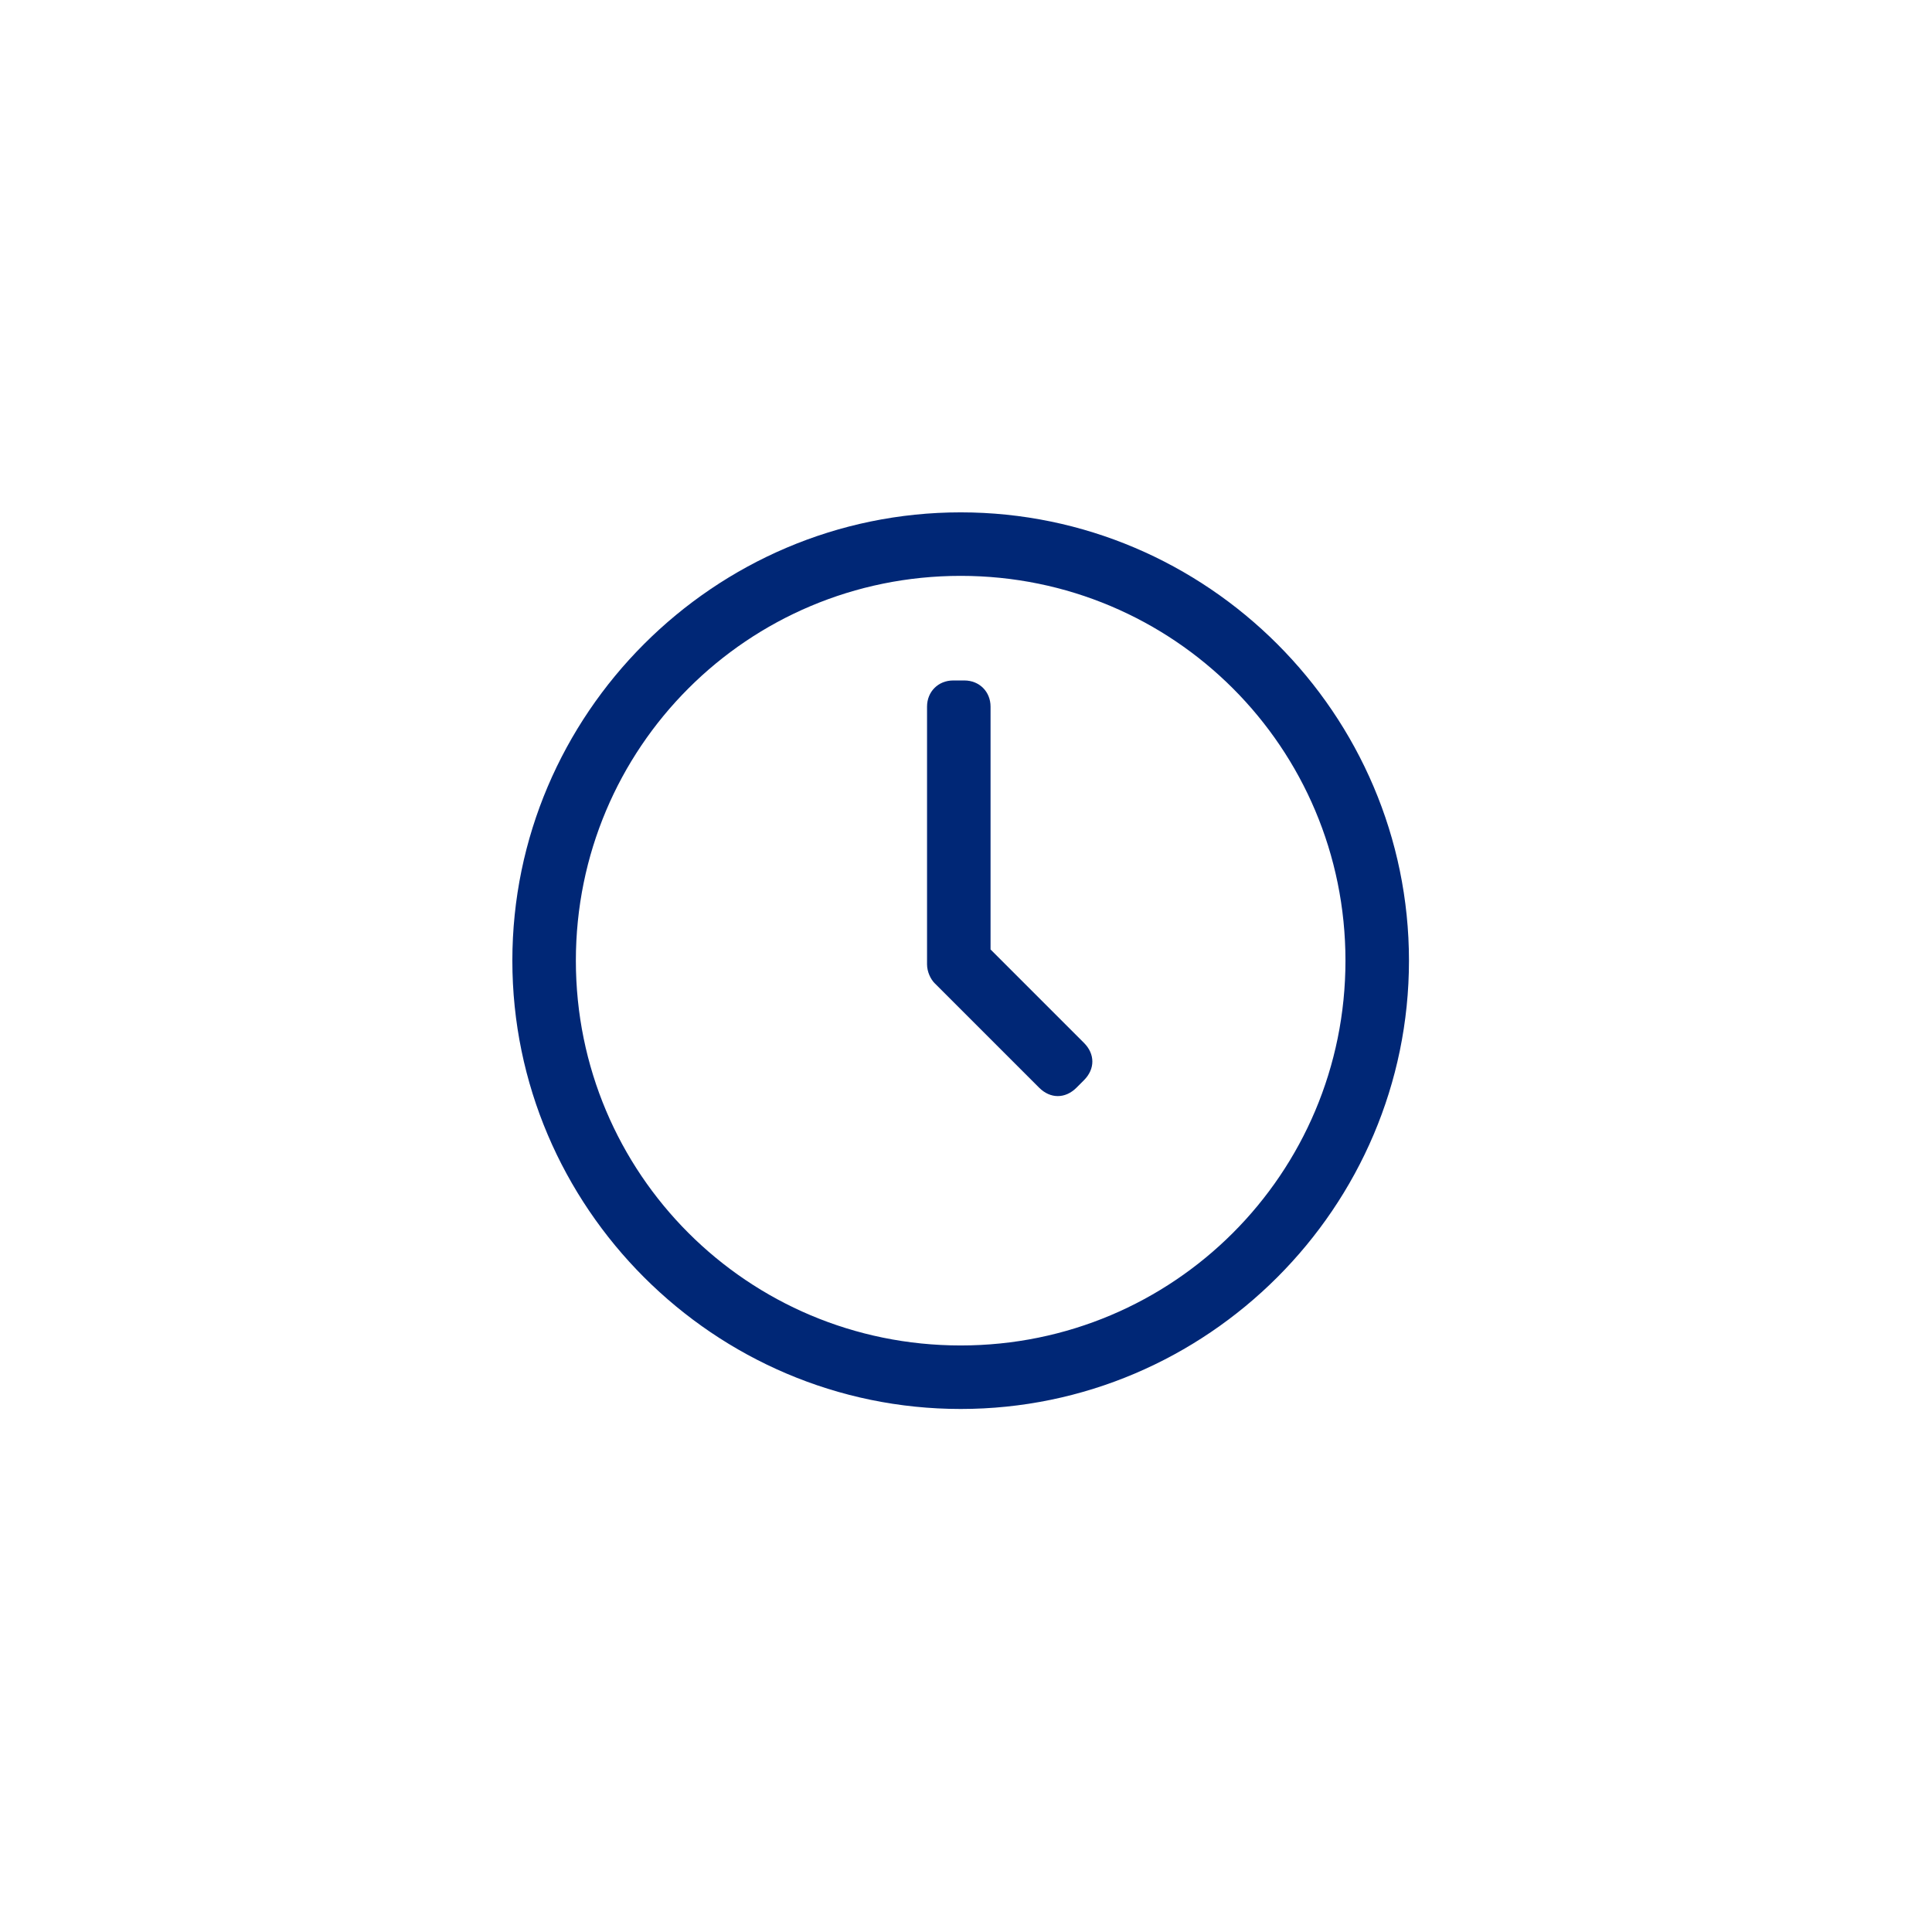 <svg width="181" height="181" viewBox="0 0 181 181" fill="none" xmlns="http://www.w3.org/2000/svg">
<path d="M90 48C66.9 48 48 66.9 48 90C48 113.1 66.9 132 90 132C113.1 132 132 113.1 132 90C132 66.9 113.1 48 90 48ZM90 126.05C70.05 126.05 53.95 109.95 53.95 90C53.95 70.05 70.05 53.95 90 53.95C109.95 53.95 126.05 70.05 126.05 90C126.05 109.95 109.95 126.05 90 126.05Z" fill="#002776"/>
<path d="M92.8 88.95V66.2C92.8 64.8 91.75 63.75 90.35 63.75H89.3C87.9 63.75 86.85 64.8 86.85 66.2V90.35C86.85 91.05 87.2 91.75 87.55 92.1L97.35 101.9C98.4 102.95 99.8 102.95 100.85 101.9L101.55 101.2C102.6 100.15 102.6 98.75 101.55 97.7L92.8 88.95Z" fill="#002776"/>
</svg>
